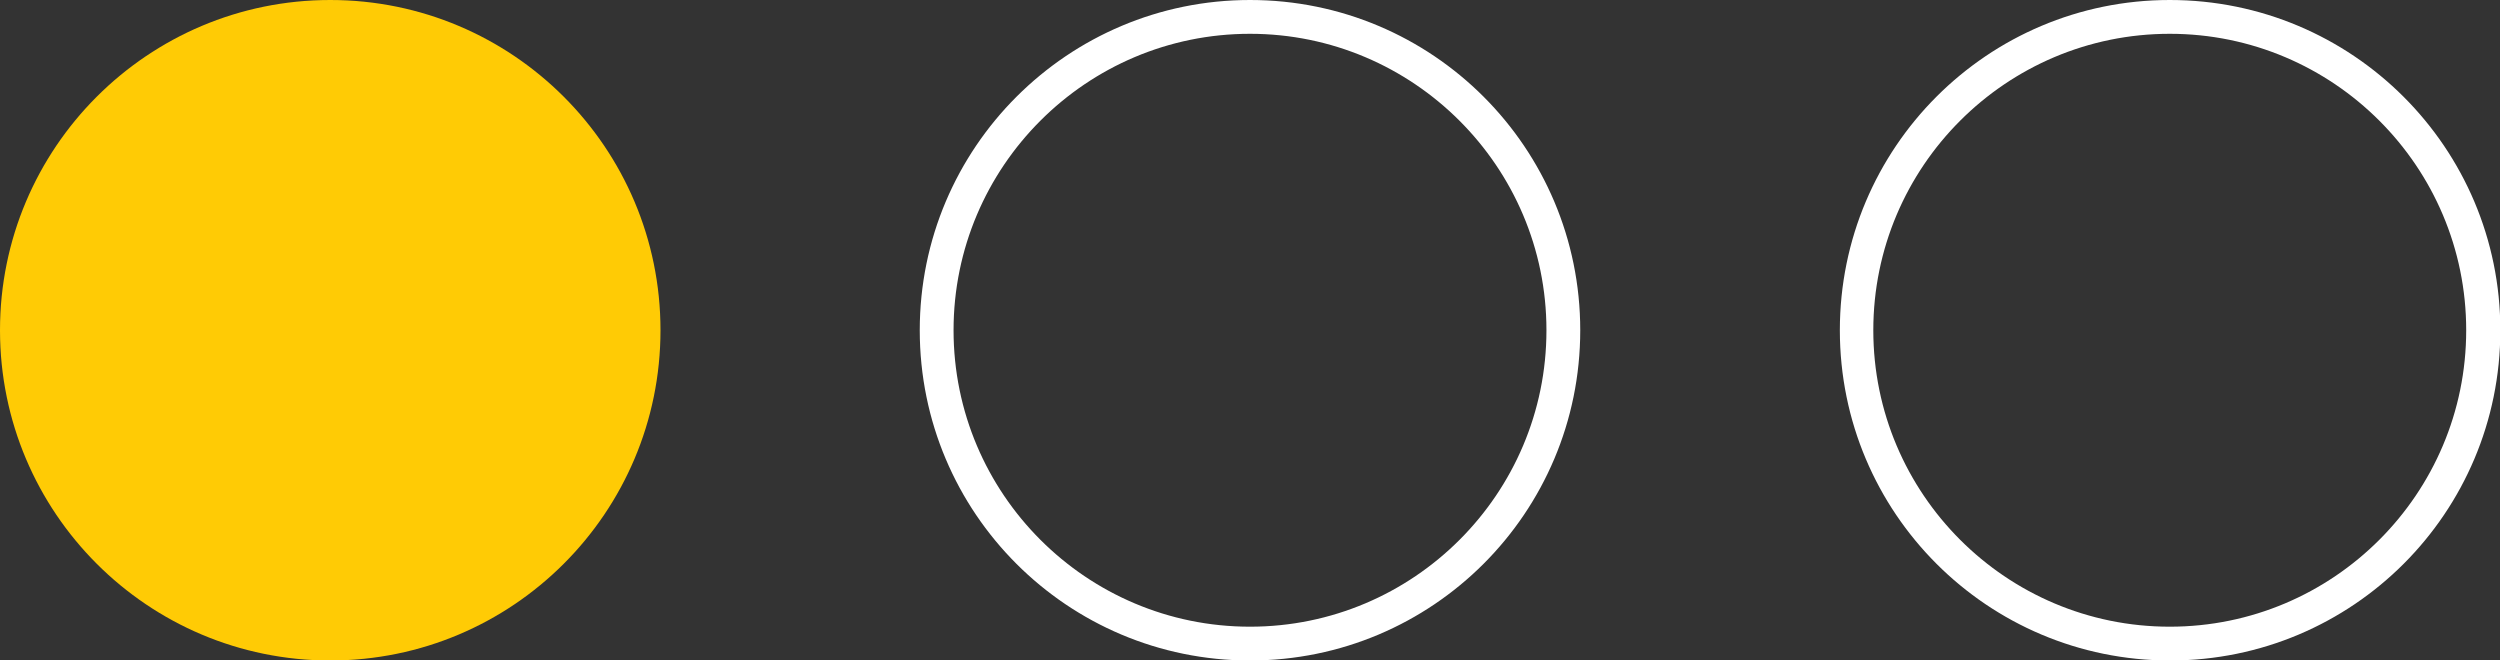 <svg xmlns="http://www.w3.org/2000/svg" id="Layer_2" data-name="Layer 2" viewBox="0 0 73.96 19.54"><rect x="0" y="0" width="73.96" height="19.54" fill="#333333" stroke="none"/><defs><style> .cls-1 { fill: #ffcb05; } .cls-2 { fill: #fff; } </style></defs><g id="Layer_1-2" data-name="Layer 1"><g><circle class="cls-1" cx="9.77" cy="9.77" r="9.77"></circle><path class="cls-2" d="M36.98,1c4.83,0,8.77,3.93,8.77,8.77s-3.93,8.77-8.77,8.77-8.77-3.93-8.77-8.77,3.93-8.77,8.77-8.77M36.98,0C31.59,0,27.21,4.37,27.21,9.77s4.37,9.77,9.77,9.77,9.77-4.37,9.77-9.77S42.38,0,36.98,0h0Z"></path><path class="cls-2" d="M64.19,1c4.84,0,8.77,3.93,8.77,8.77s-3.93,8.77-8.77,8.77-8.77-3.93-8.77-8.77,3.93-8.77,8.77-8.77M64.19,0C58.8,0,54.43,4.37,54.43,9.77s4.37,9.77,9.77,9.77,9.77-4.37,9.77-9.77S69.59,0,64.19,0h0Z"></path></g></g></svg>